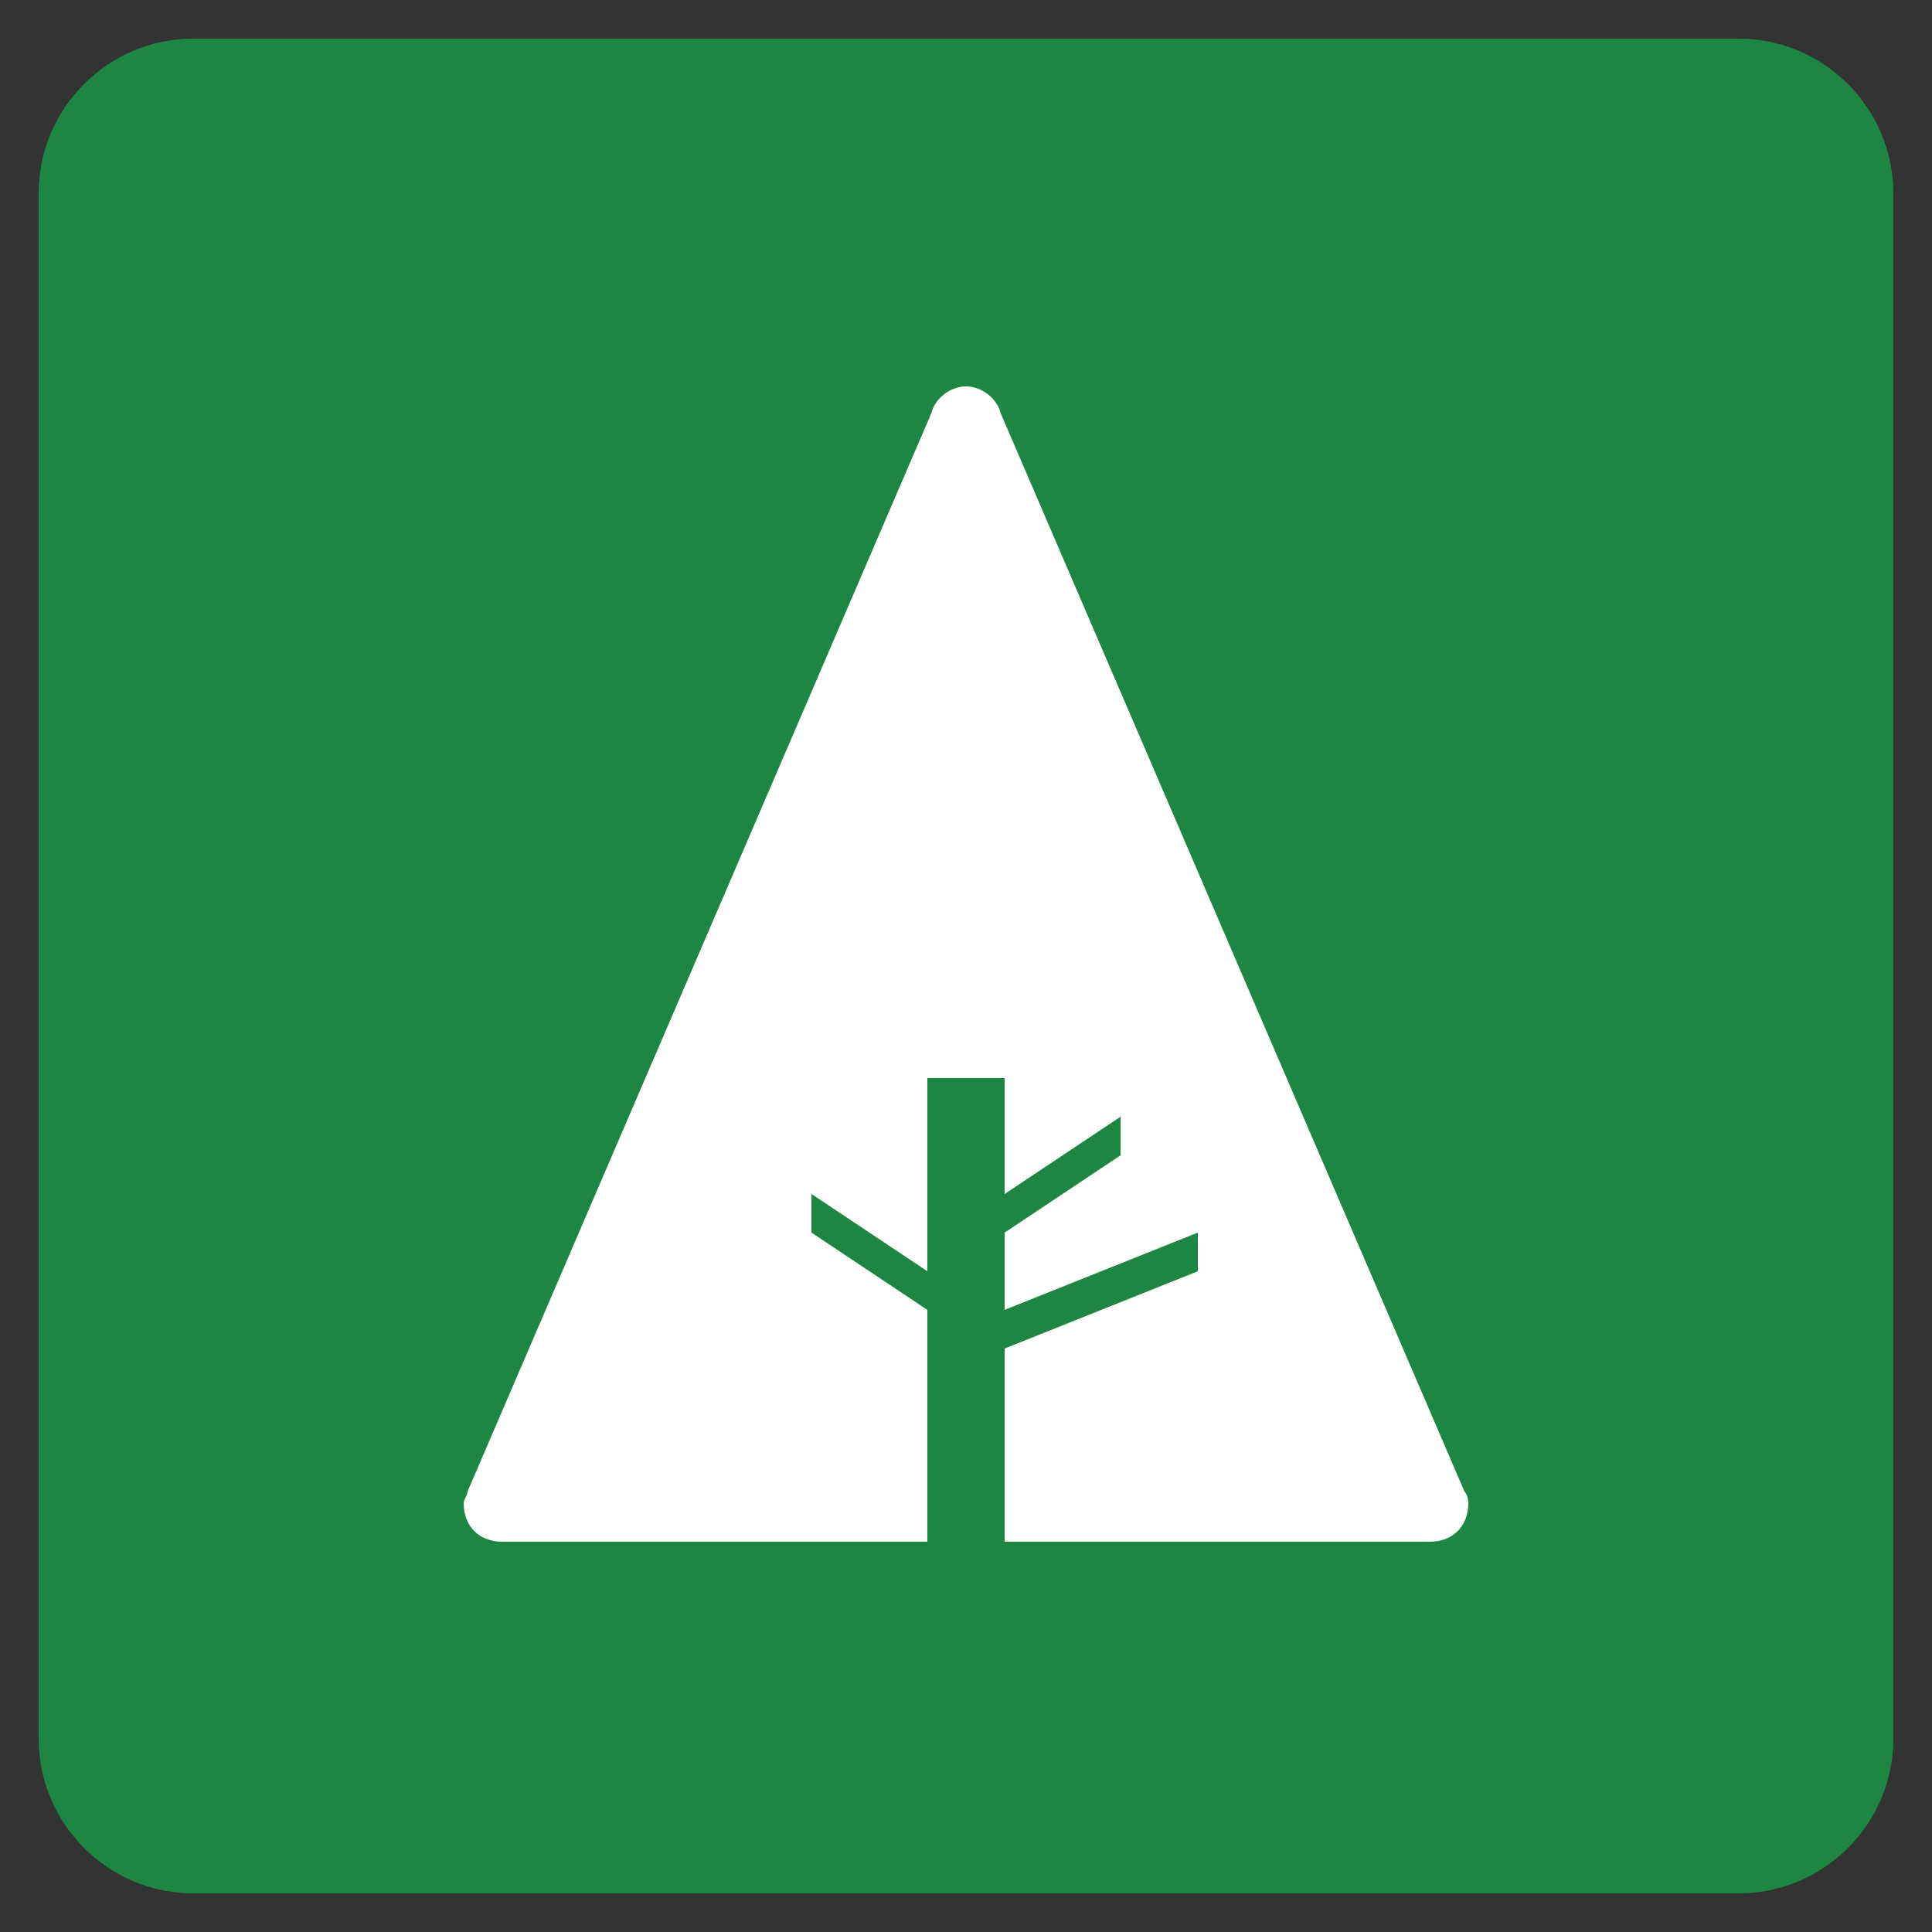 <?xml version="1.0" ?><!DOCTYPE svg  PUBLIC '-//W3C//DTD SVG 1.1//EN'  'http://www.w3.org/Graphics/SVG/1.1/DTD/svg11.dtd'><svg enable-background="new 0 0 50 50" id="Layer_1" version="1.1" viewBox="0 0 50 50" xml:space="preserve" xmlns="http://www.w3.org/2000/svg" xmlns:xlink="http://www.w3.org/1999/xlink"><rect x="0" y="0" width="50" height="50" fill="#333333" stroke="none"/><path d="M45,1H5C2.8,1,1,2.8,1,5v40c0,2.2,1.8,4,4,4h40c2.2,0,4-1.8,4-4V5C49,2.8,47.2,1,45,1z" fill="#1C8642"/><path d="M37.9,38.6L37.9,38.6l-12-27.9l0,0C25.8,10.3,25.4,10,25,10c-0.4,0-0.8,0.3-0.9,0.7h0l-12,27.9  c0,0,0,0,0,0l0,0l0,0c0,0.1-0.1,0.2-0.1,0.3c0,0.6,0.4,1,1,1c0,0,0,0,0.1,0l0,0H24v-6l-3-2v-1l3,2v-5h2v3l3-2v1l-3,2v2l5-2v1l-5,2  l0,5h11c0.6,0,1-0.4,1-1C38,38.9,38,38.7,37.9,38.6z" fill="#FFFFFF" id="Tree"/></svg>